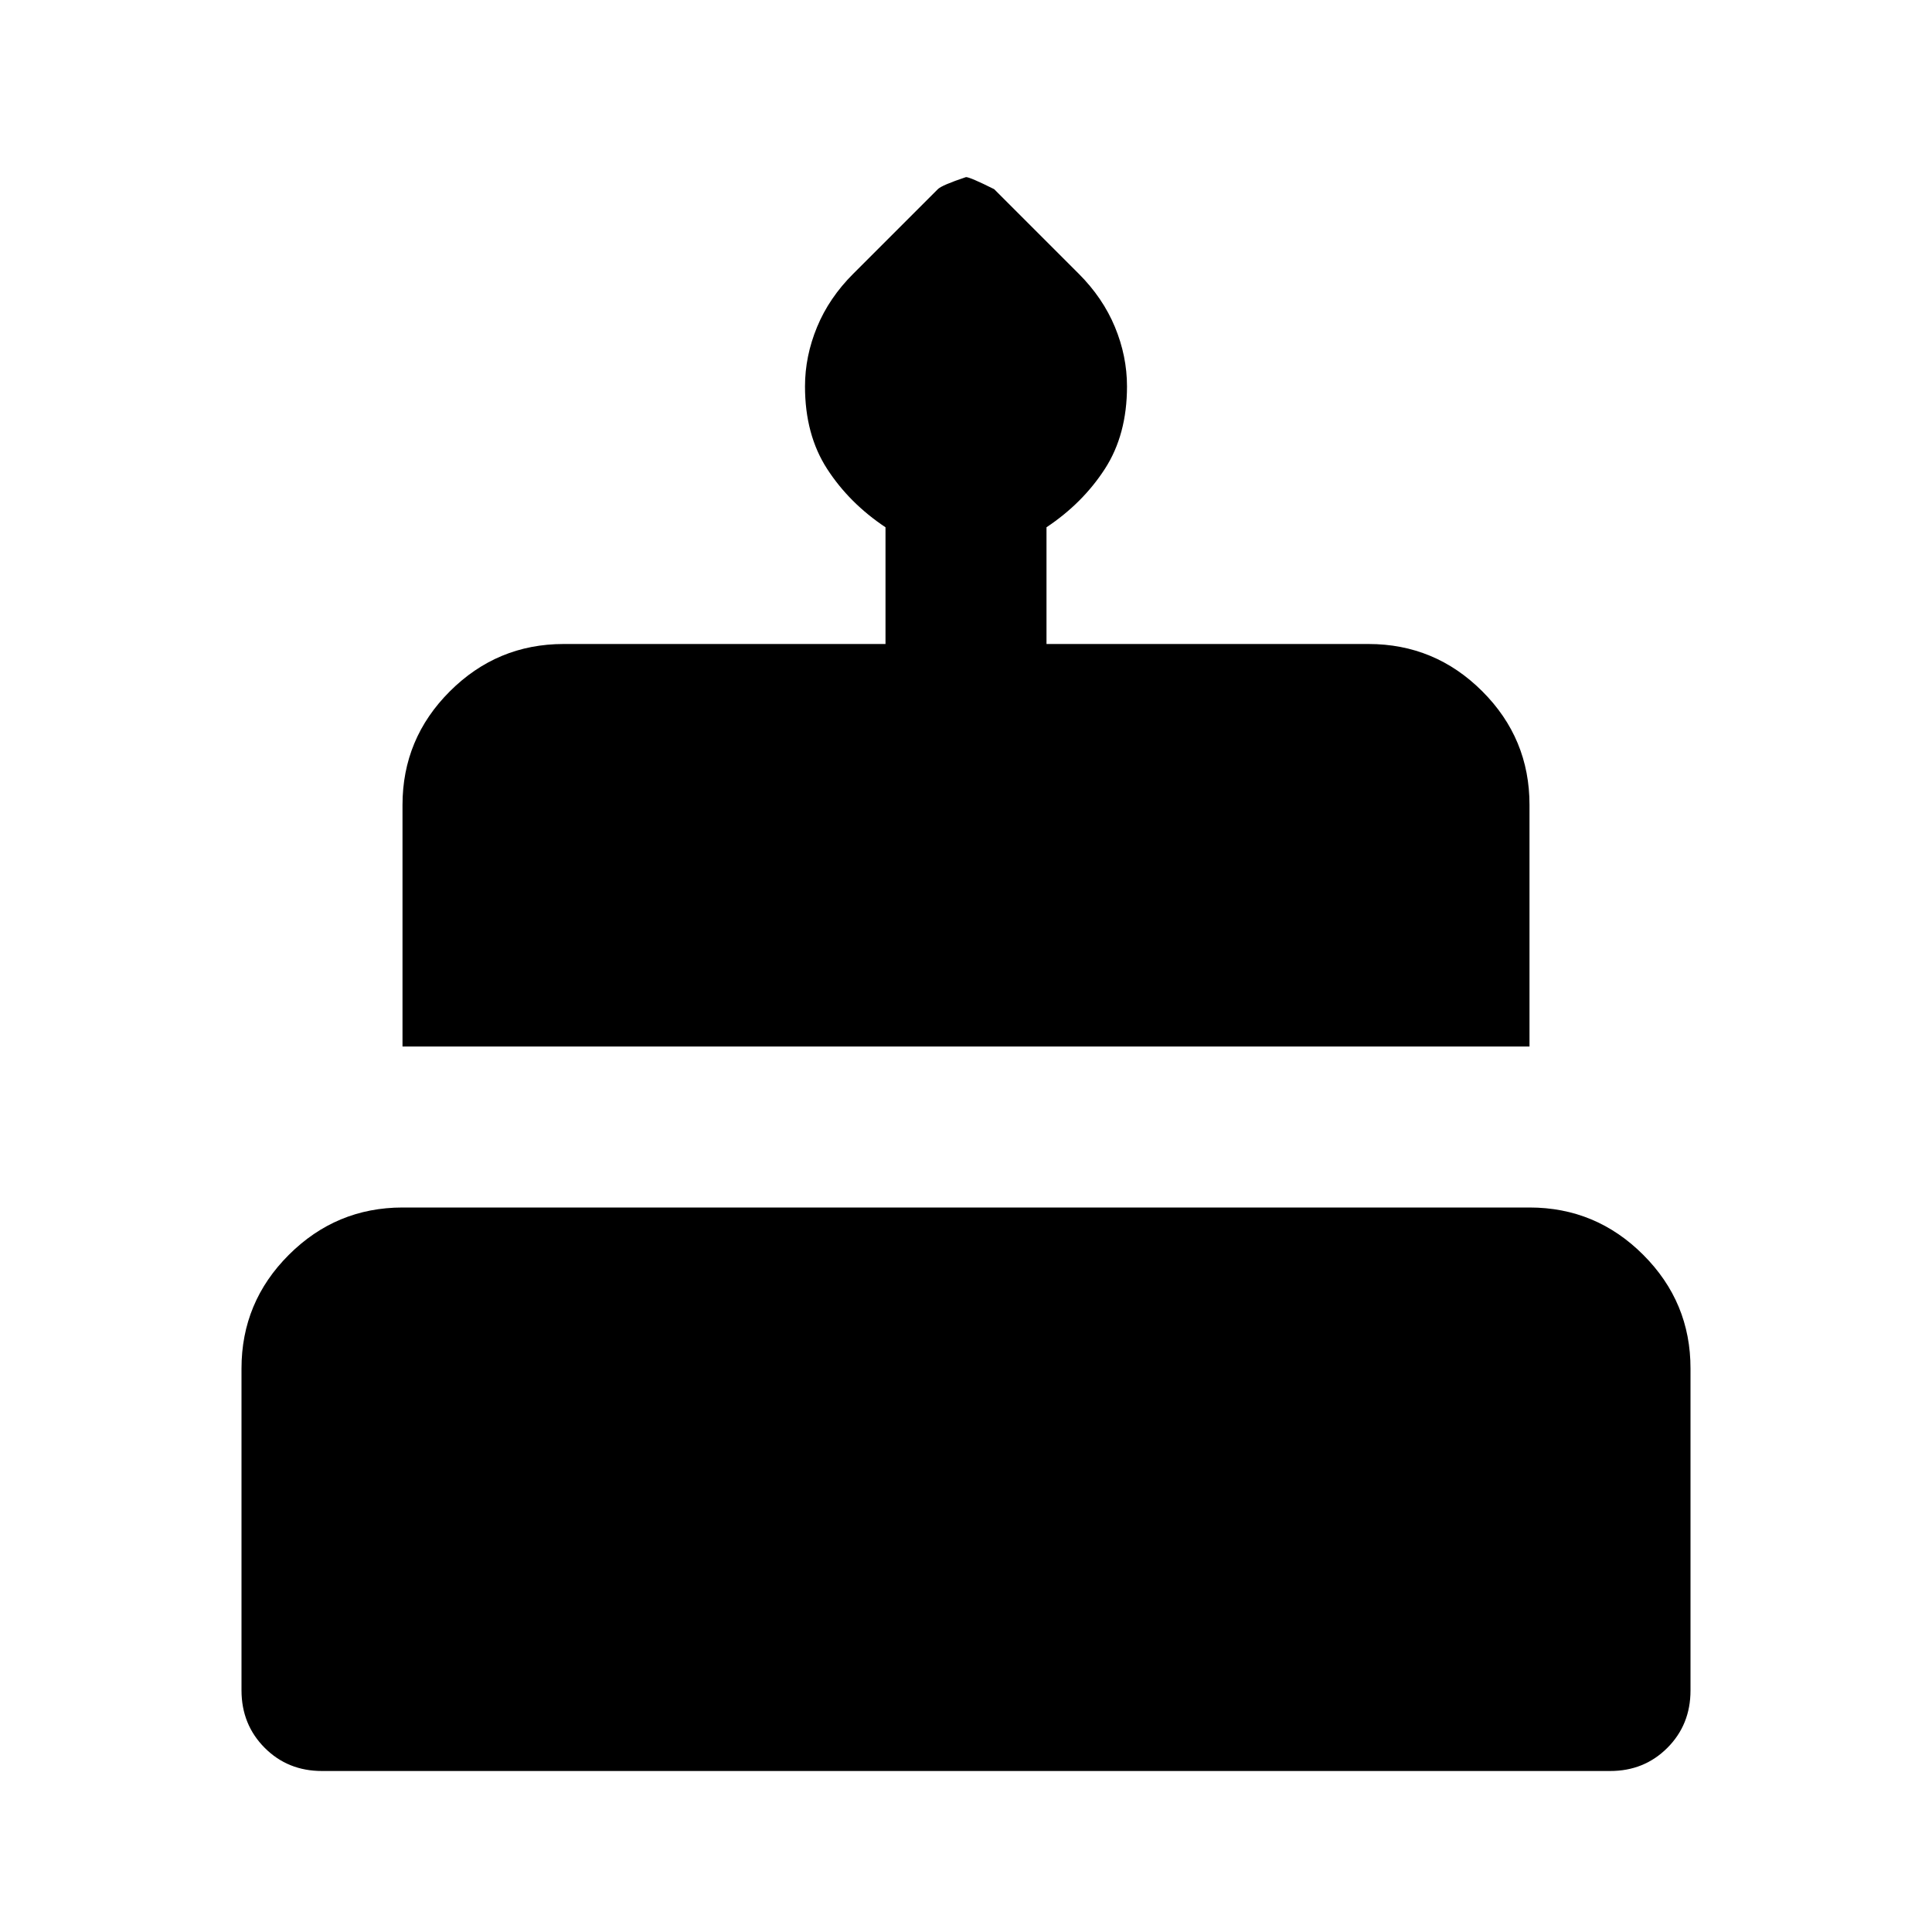 <?xml version="1.0" encoding="UTF-8"?> <svg xmlns="http://www.w3.org/2000/svg" width="32" height="32" viewBox="0 0 24 24"><path fill="currentColor" d="M4 22q-.425 0-.712-.288T3 21v-4q0-.825.588-1.412T5 15h14q.825 0 1.413.588T21 17v4q0 .425-.288.713T20 22zm1-9v-3q0-.825.588-1.412T7 8h4V6.55q-.45-.3-.725-.725T10 4.8q0-.375.15-.738t.45-.662l1.05-1.05q.05-.05.35-.15q.05 0 .35.15L13.4 3.4q.3.3.45.662T14 4.8q0 .6-.275 1.025T13 6.55V8h4q.825 0 1.413.587T19 10v3z"></path></svg> 